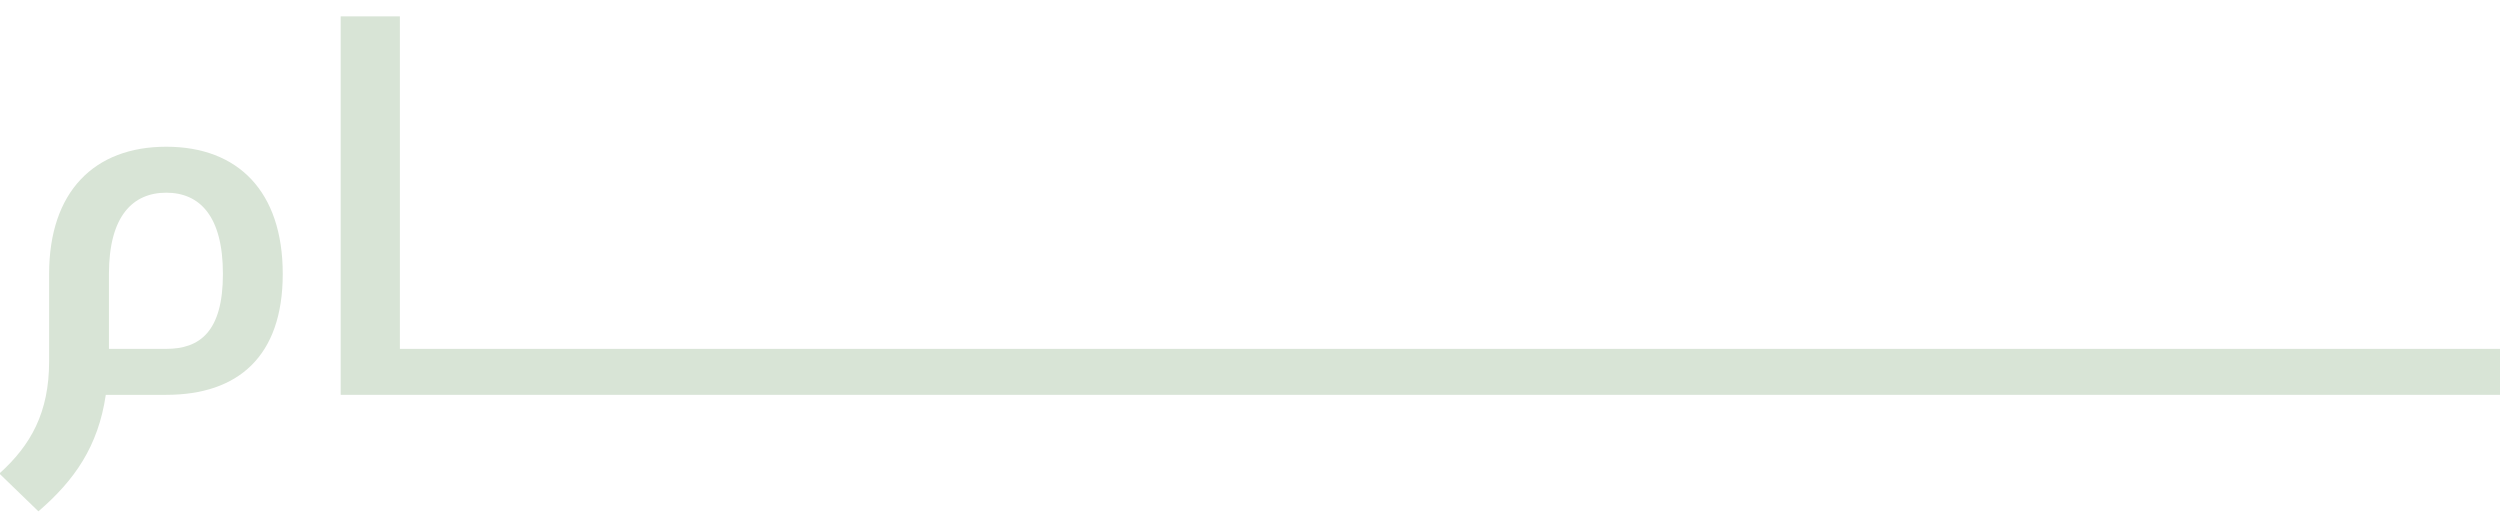 <?xml version="1.0" encoding="UTF-8"?>
<svg id="Layer_1" xmlns="http://www.w3.org/2000/svg" viewBox="0 0 39.7 8.14">
  <path d="M1.69,6.27h.95c1.14,0,1.85-.61,1.85-1.92s-.71-2.02-1.85-2.02-1.86.71-1.86,2.02v1.39c0,.81-.29,1.33-.79,1.78l.62.6c.57-.49.95-1.03,1.07-1.85ZM1.73,4.35c0-.92.38-1.29.91-1.29s.9.37.9,1.29-.37,1.19-.9,1.19h-.91v-1.19Z" style="fill: #d8e4d6;"/>
  <polygon points="6.35 5.54 6.35 .26 5.41 .26 5.41 6.27 39.7 6.27 39.7 5.54 6.35 5.54" style="fill: #d8e4d6;"/>
</svg>